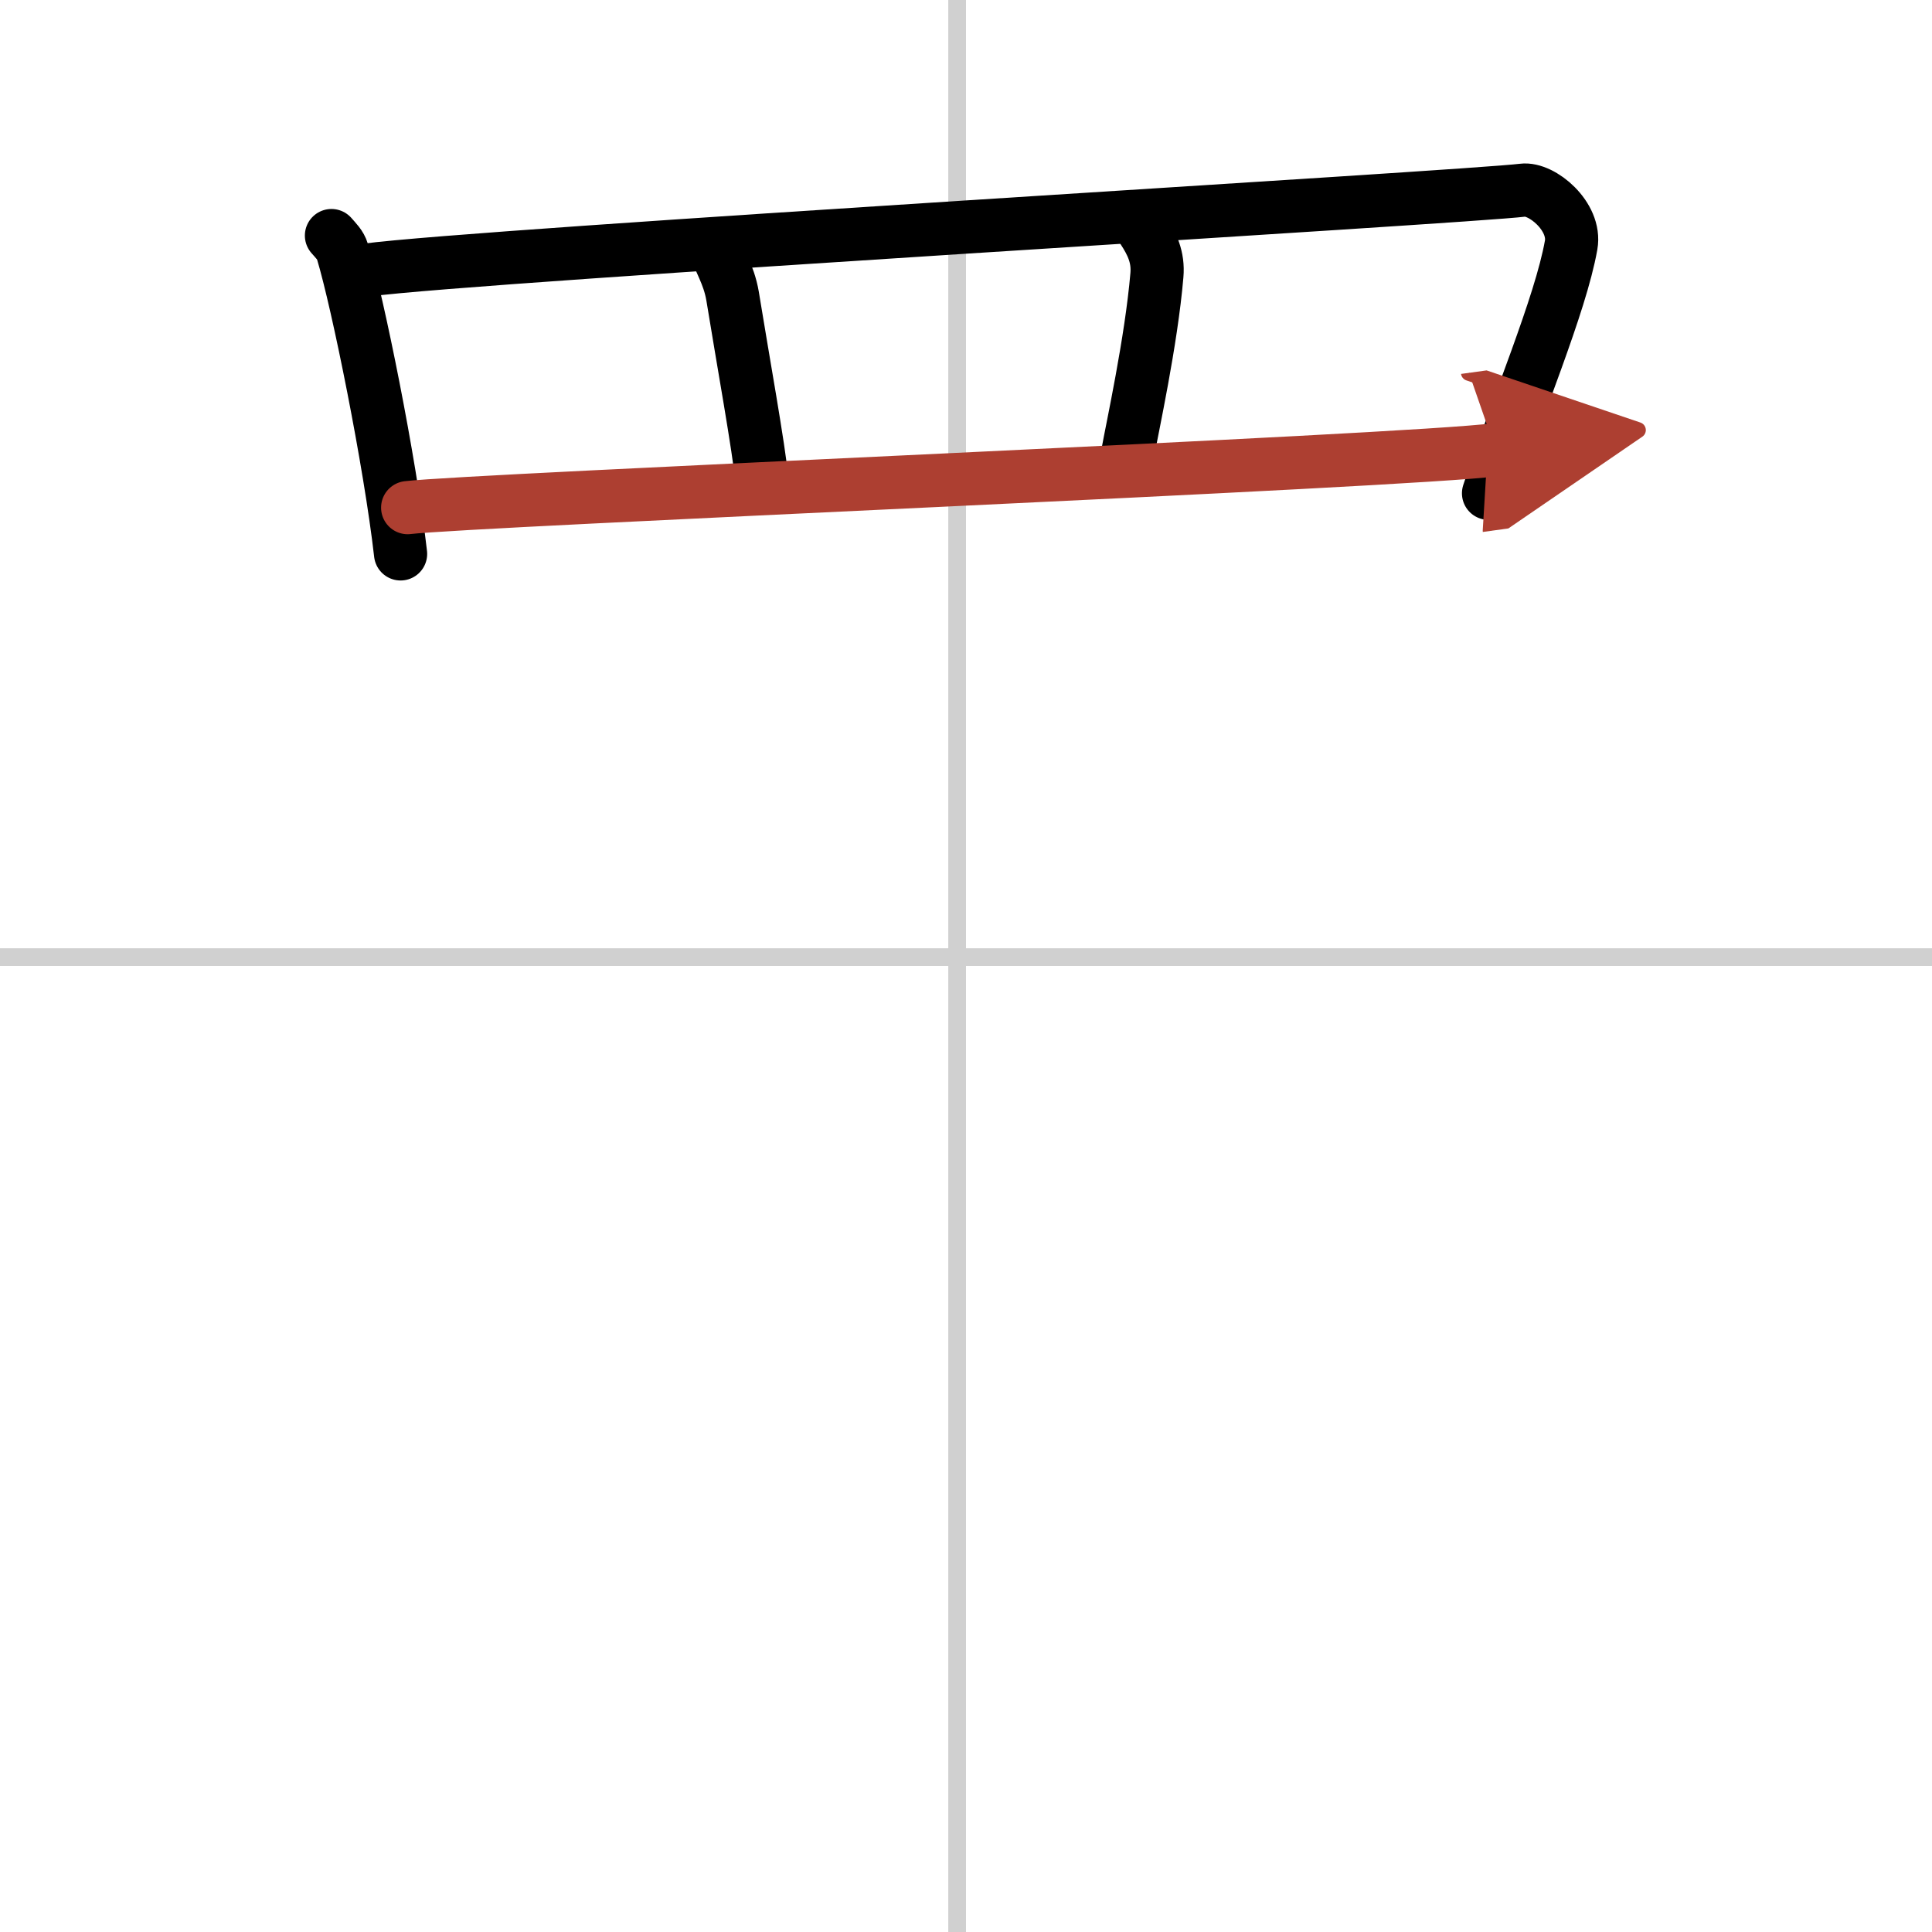<svg width="400" height="400" viewBox="0 0 109 109" xmlns="http://www.w3.org/2000/svg"><defs><marker id="a" markerWidth="4" orient="auto" refX="1" refY="5" viewBox="0 0 10 10"><polyline points="0 0 10 5 0 10 1 5" fill="#ad3f31" stroke="#ad3f31"/></marker></defs><g fill="none" stroke="#000" stroke-linecap="round" stroke-linejoin="round" stroke-width="3"><rect width="100%" height="100%" fill="#fff" stroke="#fff"/><line x1="54" x2="54" y2="109" stroke="#d0d0d0" stroke-width="1"/><line x2="109" y1="54" y2="54" stroke="#d0d0d0" stroke-width="1"/><path d="m18.7 13.29c0.25 0.29 0.51 0.53 0.62 0.9 0.87 2.88 2.69 11.88 3.28 17.06"/><path d="m20.65 15.24c6.41-0.86 62.33-4.13 65.26-4.51 1.07-0.14 3.02 1.48 2.73 3.1-0.6 3.38-3.07 9.17-4.66 14"/><path d="m40.46 14.15c0.04 0.43 0.66 1.3 0.87 2.55 0.55 3.4 1.52 8.77 1.65 10.38"/><path d="m64.46 12.93c0.54 0.82 0.9 1.58 0.81 2.6-0.32 3.75-1.39 8.61-1.66 10.12"/><path d="m23 28.64c3.44-0.43 56.66-2.62 61.38-3.27" marker-end="url(#a)" stroke="#ad3f31"/></g></svg>
